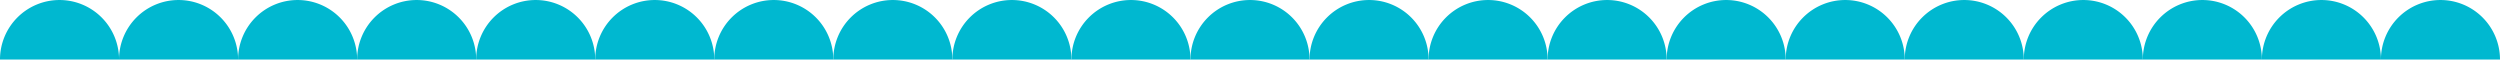 <svg xmlns="http://www.w3.org/2000/svg" width="293.966" height="7" viewBox="0 0 293.966 7"><defs><style>.a{fill:#00b8d0;}</style></defs><path class="a" d="M15.214-43a7,7,0,0,0-7-7,7,7,0,0,0-7,7h14" transform="translate(-1.215 50.002)"/><path class="a" d="M29.211-43a7,7,0,0,0-7-7,7,7,0,0,0-7,7h14" transform="translate(-1.215 50.002)"/><path class="a" d="M43.21-43a7,7,0,0,0-7-7,7,7,0,0,0-7,7h14" transform="translate(-1.215 50.002)"/><path class="a" d="M57.209-43a7,7,0,0,0-7-7,7,7,0,0,0-7,7h14" transform="translate(-1.215 50.002)"/><path class="a" d="M71.206-43a7,7,0,0,0-7-7,7,7,0,0,0-7,7h14" transform="translate(-1.215 50.002)"/><path class="a" d="M85.205-43a7,7,0,0,0-7-7,7,7,0,0,0-7,7h14" transform="translate(-1.215 50.002)"/><path class="a" d="M99.2-43a7,7,0,0,0-7-7,7,7,0,0,0-7,7h14" transform="translate(-1.215 50.002)"/><path class="a" d="M113.2-43a7,7,0,0,0-7-7,7,7,0,0,0-7,7h14" transform="translate(-1.215 50.002)"/><path class="a" d="M127.2-43a7,7,0,0,0-7-7,7,7,0,0,0-7,7h14" transform="translate(-1.215 50.002)"/><path class="a" d="M141.2-43a7,7,0,0,0-7-7,7,7,0,0,0-7,7h14" transform="translate(-1.215 50.002)"/><path class="a" d="M155.2-43a7,7,0,0,0-7-7,7,7,0,0,0-7,7h14" transform="translate(-1.215 50.002)"/><path class="a" d="M169.2-43a7,7,0,0,0-7-7,7,7,0,0,0-7,7h14" transform="translate(-1.215 50.002)"/><path class="a" d="M183.194-43a7,7,0,0,0-7-7,7,7,0,0,0-7,7h14" transform="translate(-1.215 50.002)"/><path class="a" d="M197.191-43a7,7,0,0,0-7-7,7,7,0,0,0-7,7h14" transform="translate(-1.215 50.002)"/><path class="a" d="M211.19-43a7,7,0,0,0-7-7,7,7,0,0,0-7,7h14" transform="translate(-1.215 50.002)"/><path class="a" d="M225.189-43a7,7,0,0,0-7-7,7,7,0,0,0-7,7h14" transform="translate(-1.215 50.002)"/><path class="a" d="M239.186-43a7,7,0,0,0-7-7,7,7,0,0,0-7,7h14" transform="translate(-1.215 50.002)"/><path class="a" d="M253.185-43a7,7,0,0,0-7-7,7,7,0,0,0-7,7h14" transform="translate(-1.215 50.002)"/><path class="a" d="M267.184-43a7,7,0,0,0-7-7,7,7,0,0,0-7,7h14" transform="translate(-1.215 50.002)"/><path class="a" d="M281.183-43a7,7,0,0,0-7-7,7,7,0,0,0-7,7h14" transform="translate(-1.215 50.002)"/><path class="a" d="M295.181-43a7,7,0,0,0-7-7,7,7,0,0,0-7,7h14" transform="translate(-1.215 50.002)"/></svg>